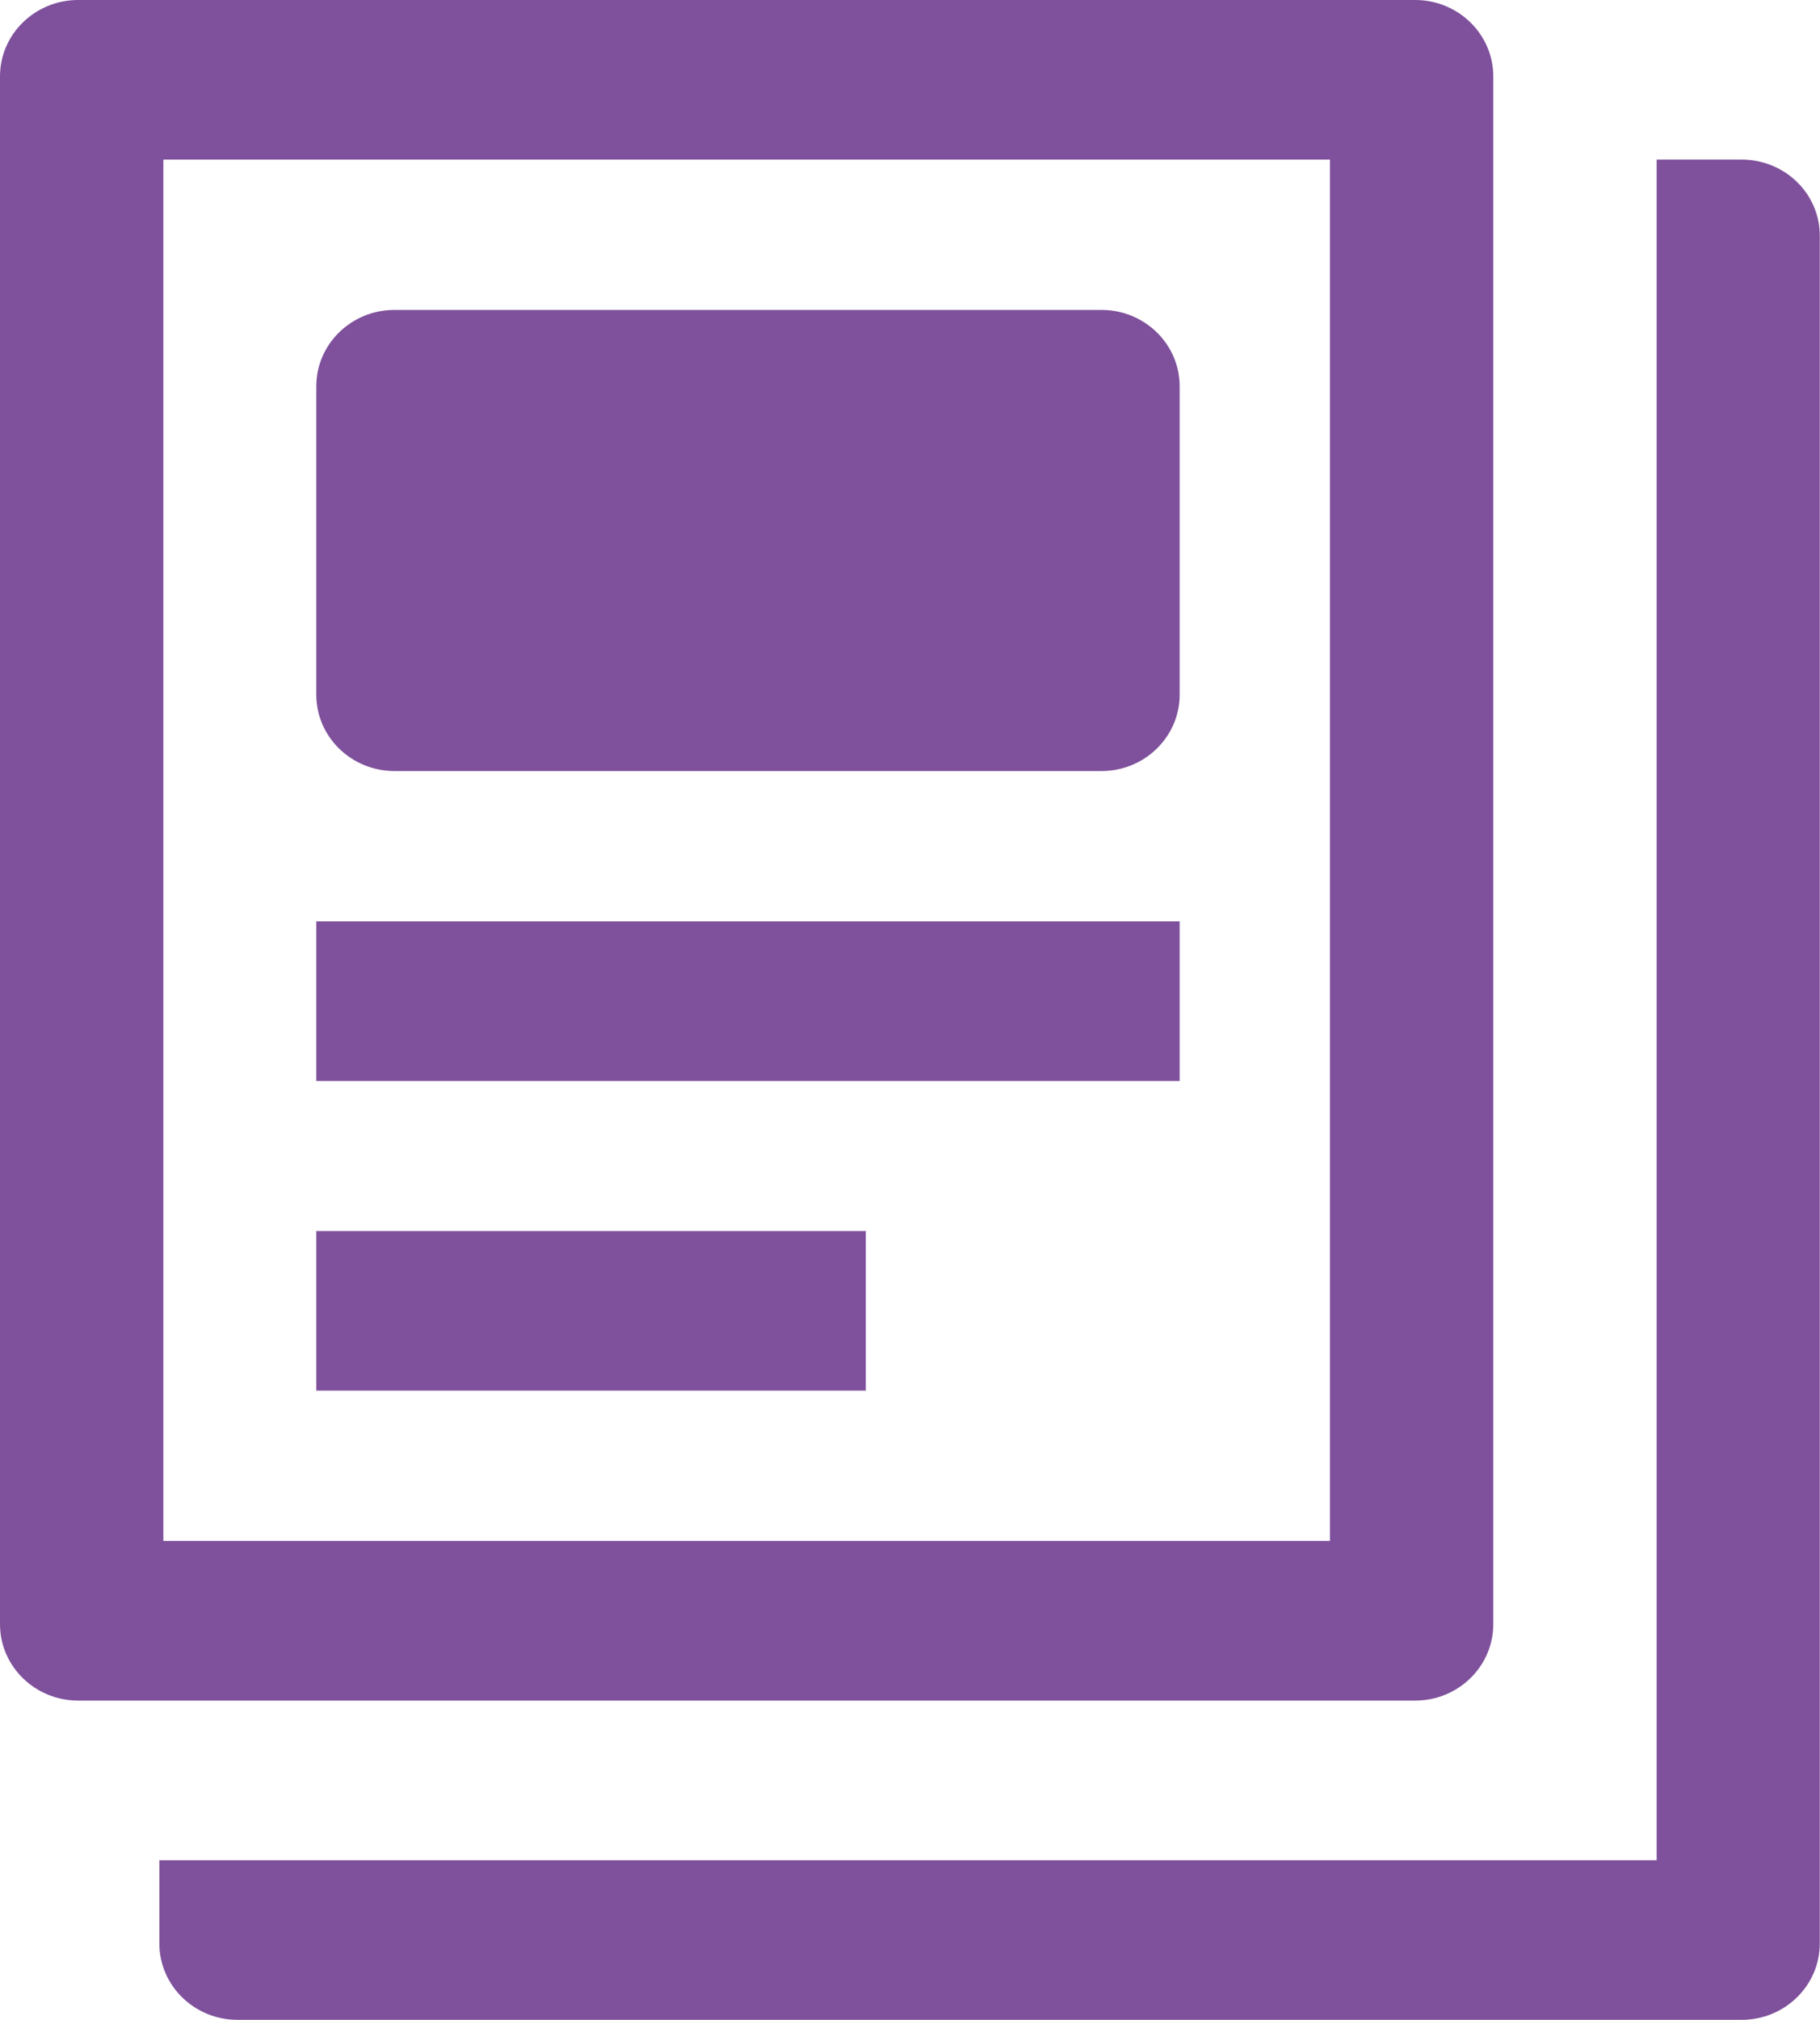 <?xml version="1.0" encoding="utf-8"?>
<!-- Generator: Adobe Illustrator 23.0.3, SVG Export Plug-In . SVG Version: 6.00 Build 0)  -->
<svg version="1.1" id="Layer_1" xmlns="http://www.w3.org/2000/svg" xmlns:xlink="http://www.w3.org/1999/xlink" x="0px" y="0px"
	 viewBox="0 0 82 90.98" style="enable-background:new 0 0 82 90.98;" xml:space="preserve">
<style type="text/css">
	.st0{fill:#7F519C;}
</style>
<g>
	<g>
		<path class="st0" d="M17.77,34.73h31.86c1.94,0,3.52-1.54,3.52-3.44V17.4c0-1.9-1.58-3.44-3.52-3.44H17.77
			c-1.94,0-3.52,1.54-3.52,3.44v13.89C14.25,33.19,15.83,34.73,17.77,34.73z M53.15,41.5h-38.9v7.19h38.9V41.5z M78.48,7.19h-3.84
			v76.6H7.18v3.75c0,1.9,1.58,3.44,3.52,3.44h67.77c1.94,0,3.52-1.54,3.52-3.44V10.63C82,8.73,80.42,7.19,78.48,7.19z M39.01,55.45
			H14.25v7.19h24.76V55.45z M67.28,73.16V3.44c0-1.9-1.58-3.44-3.52-3.44H3.52C1.58,0,0,1.54,0,3.44v69.72
			c0,1.9,1.58,3.44,3.52,3.44h60.24C65.7,76.6,67.28,75.06,67.28,73.16z M59.92,69.41H7.36V7.19h52.56V69.41z"/>
	</g>
</g>
</svg>
